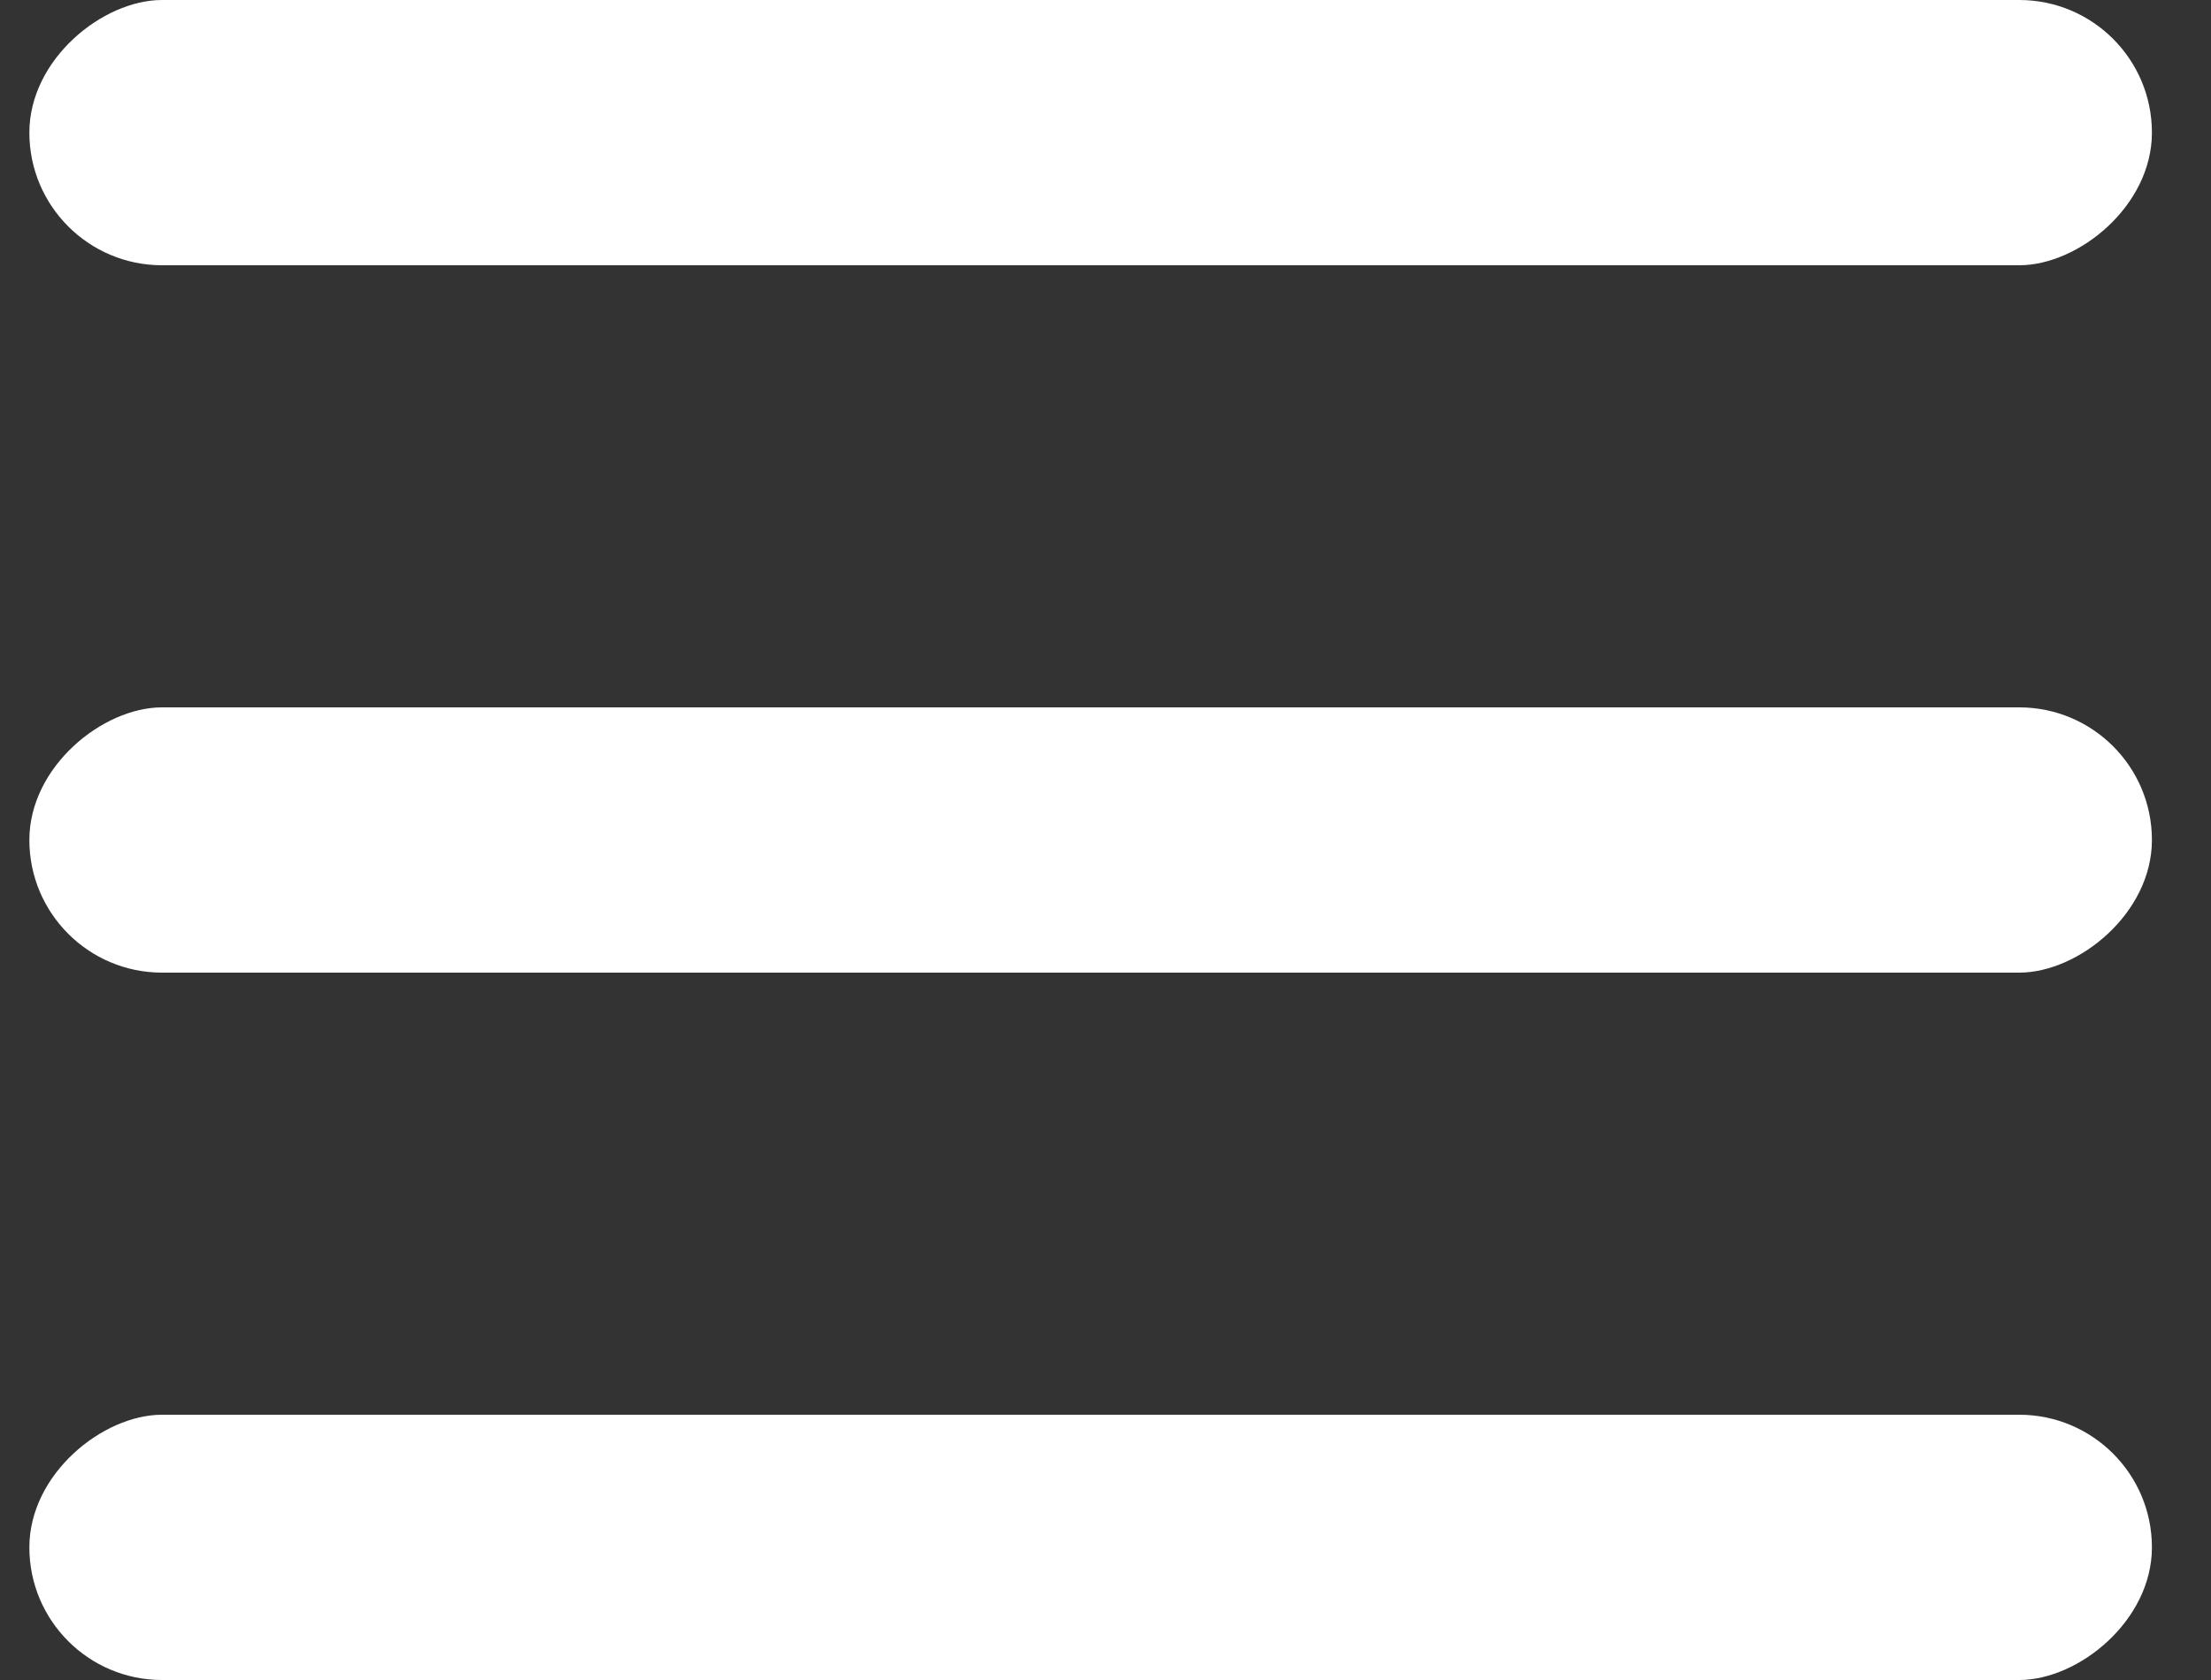 <svg width="25" height="19" viewBox="0 0 25 19" fill="none" xmlns="http://www.w3.org/2000/svg"><rect x="0" y="0" width="25" height="19" fill="#333333" stroke="none"/><rect x="24.332" y="8" width="3" height="24" rx="1.5" transform="rotate(90 24.332 8)" fill="#fff"/><rect x="24.332" width="3" height="24" rx="1.5" transform="rotate(90 24.332 0)" fill="#fff"/><rect x="24.332" y="16" width="3" height="24" rx="1.5" transform="rotate(90 24.332 16)" fill="#fff"/></svg>